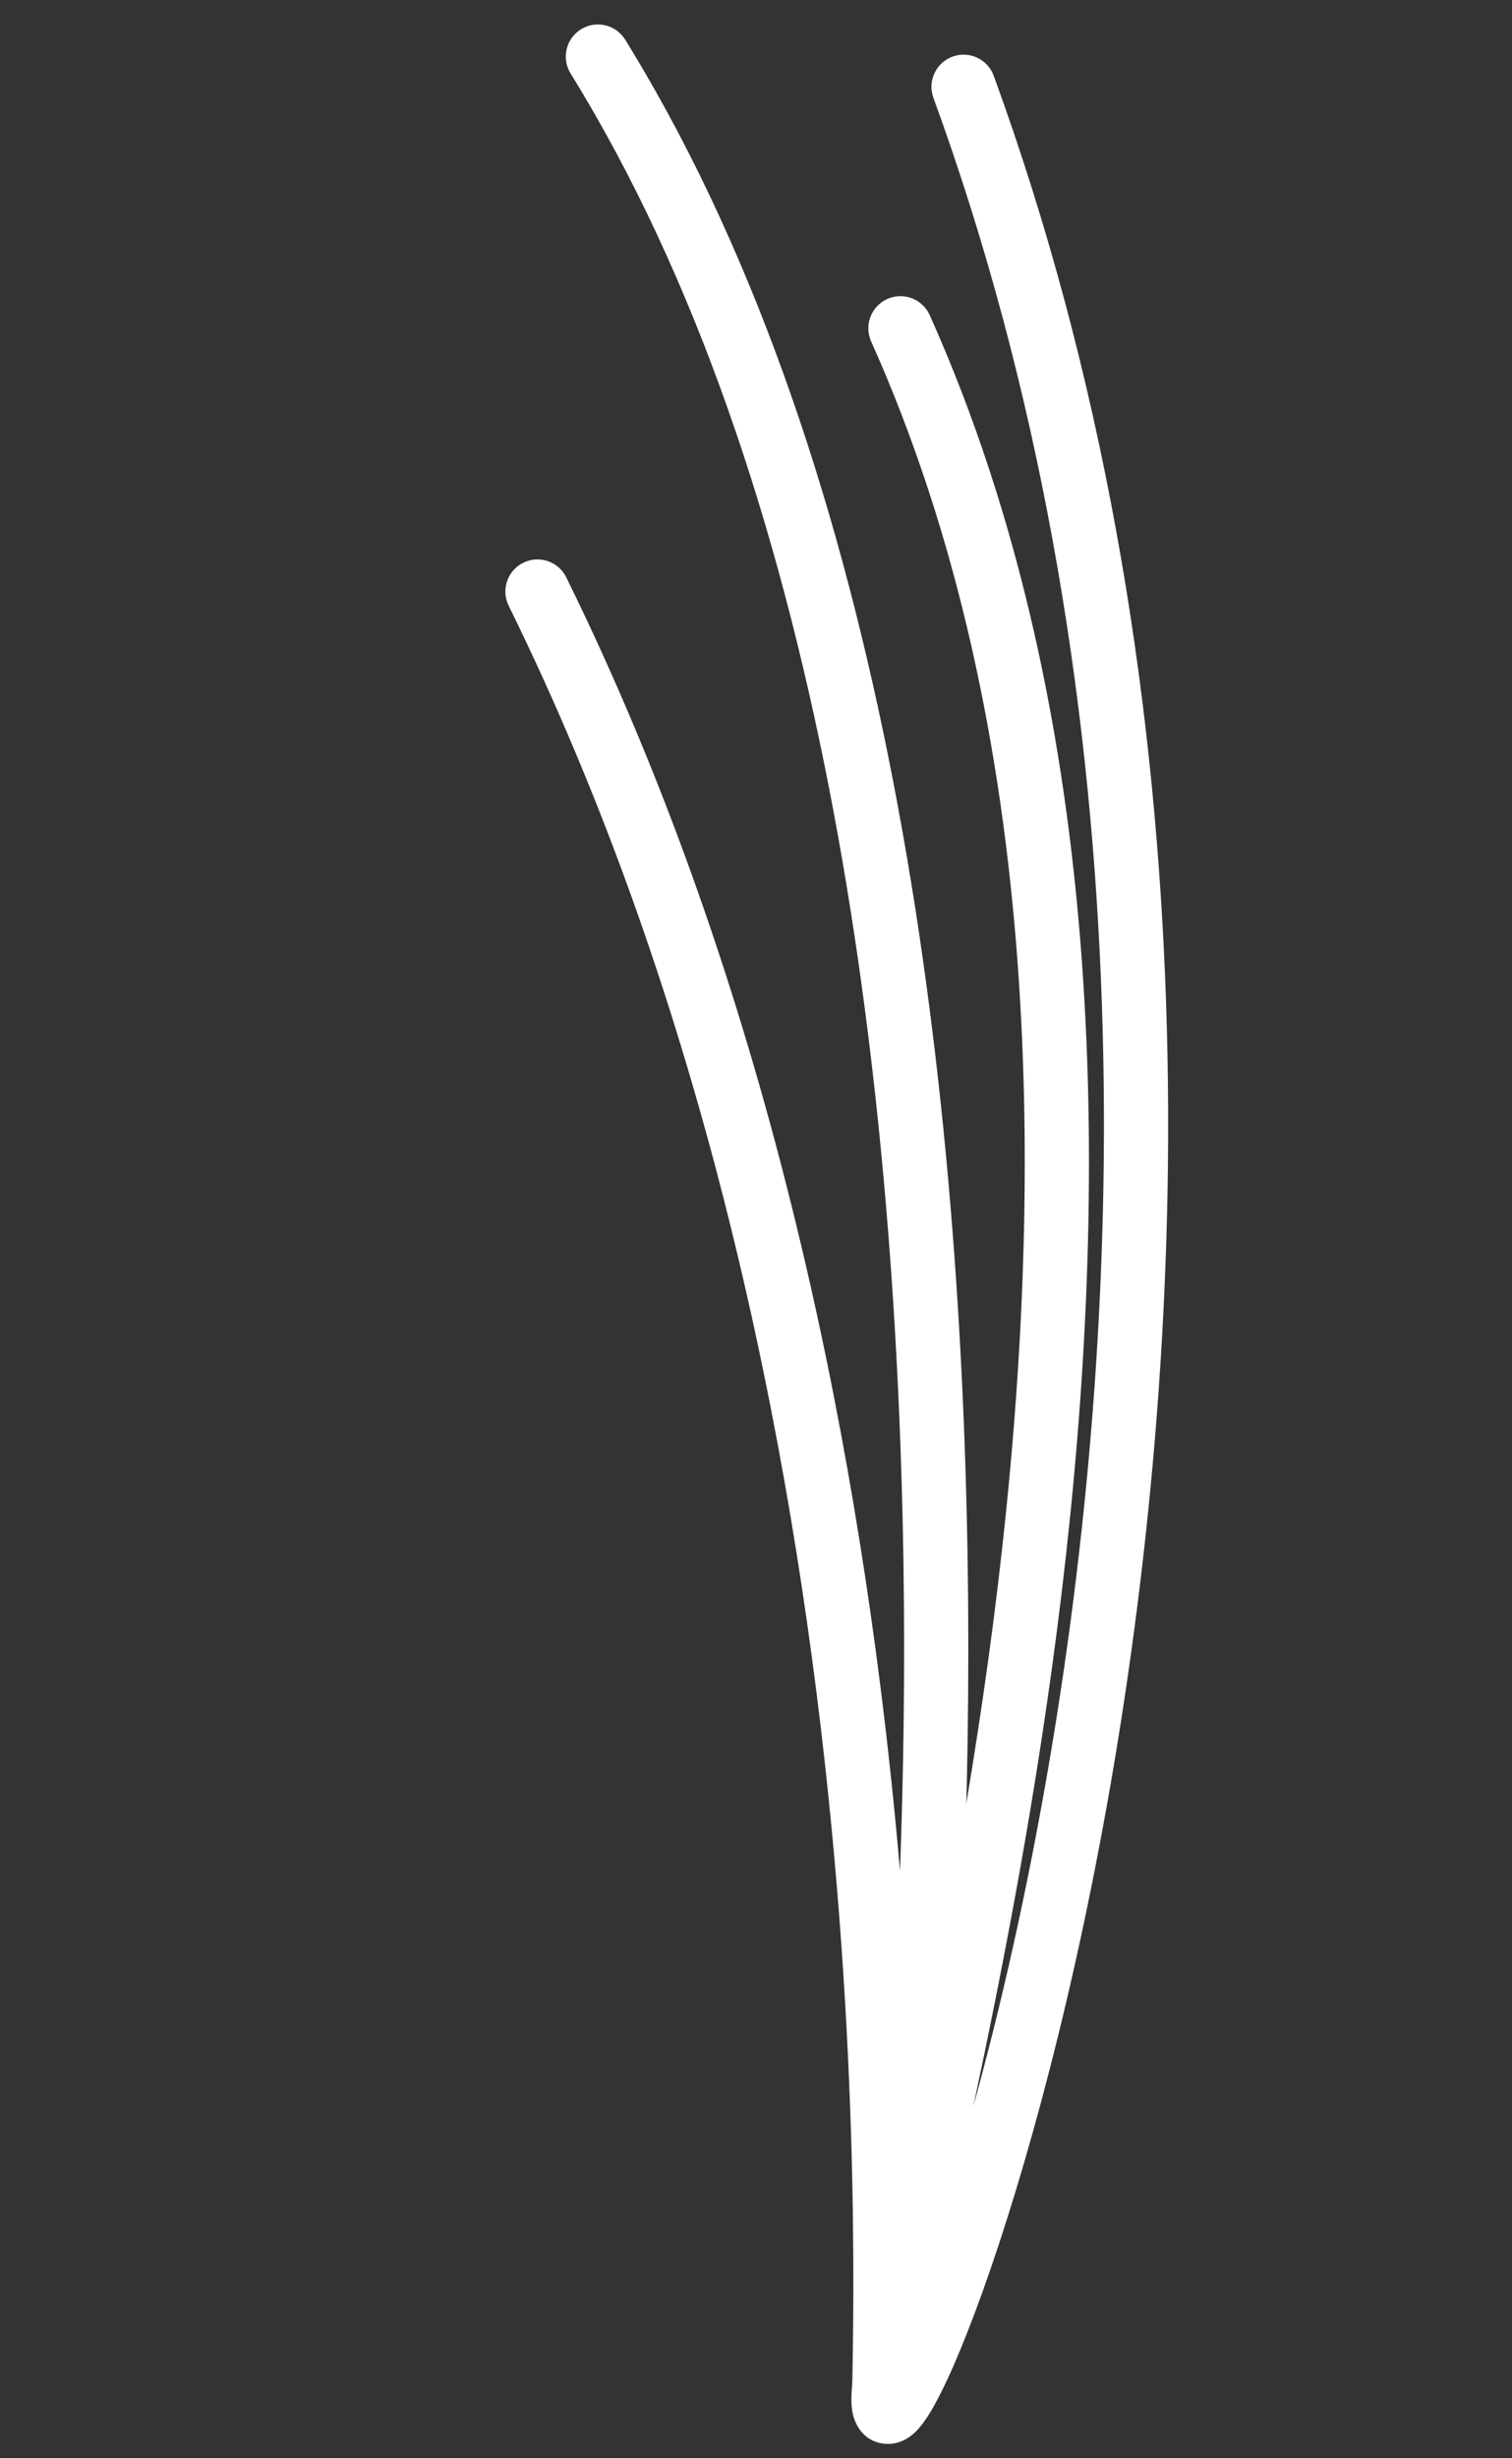 <svg width="136" height="221" viewBox="0 0 136 221" fill="none" xmlns="http://www.w3.org/2000/svg">
<rect x="0" y="0" width="136" height="221" fill="#333333" stroke="none"/>
<path d="M89.384 6.813C109.171 61.075 107.076 117.679 100.22 158.503C96.79 178.93 92.153 195.493 88.408 205.943C86.556 211.109 84.859 214.965 83.563 217.042C83.237 217.563 82.858 218.104 82.428 218.542C82.214 218.76 81.898 219.045 81.483 219.278C81.079 219.504 80.344 219.811 79.417 219.676C77.277 219.366 76.787 217.369 76.708 217.009C76.562 216.349 76.565 215.638 76.601 215.029C76.739 212.676 77.406 209.102 78.319 204.734C79.239 200.335 80.485 194.787 81.817 188.545C84.5 175.97 87.641 160.088 89.755 142.525C93.992 107.319 94.053 65.735 78.357 30.694C77.705 29.238 78.357 27.529 79.812 26.877C81.268 26.226 82.976 26.877 83.628 28.333C99.968 64.812 99.768 107.663 95.489 143.215C93.366 160.856 90.225 176.793 87.544 189.377C89.99 180.533 92.474 169.756 94.524 157.546C101.286 117.281 103.28 61.778 83.958 8.791C83.411 7.293 84.183 5.635 85.681 5.089C87.18 4.543 88.838 5.314 89.384 6.813Z" fill="white"/>
<path d="M56.786 4.468C79.96 42.62 86.363 96.596 87.036 140.275C87.376 162.359 86.25 181.957 85.024 195.79C84.41 202.706 83.771 208.193 83.274 211.841C83.026 213.657 82.81 215.045 82.646 215.934C82.571 216.34 82.486 216.765 82.392 217.081C82.368 217.163 82.319 217.321 82.241 217.5C82.204 217.586 82.126 217.755 82 217.948C81.929 218.057 81.588 218.589 80.899 218.946C80.535 219.104 79.672 219.269 79.186 219.246C78.71 219.141 77.917 218.755 77.606 218.506C77.03 217.976 76.842 217.369 76.802 217.244C76.683 216.87 76.666 216.546 76.662 216.483C76.377 212.006 81.357 126.727 45.754 54.456C45.049 53.026 45.637 51.294 47.068 50.59C48.498 49.885 50.23 50.473 50.934 51.904C69.11 88.798 76.901 128.947 80.196 160.288C80.48 162.992 80.731 165.63 80.952 168.197C81.268 159.622 81.413 150.244 81.261 140.364C80.586 96.527 74.076 43.4 51.324 6.607L51.248 6.479C50.512 5.14 50.947 3.445 52.261 2.632C53.617 1.793 55.397 2.213 56.236 3.569L56.786 4.468Z" fill="white"/>
</svg>
